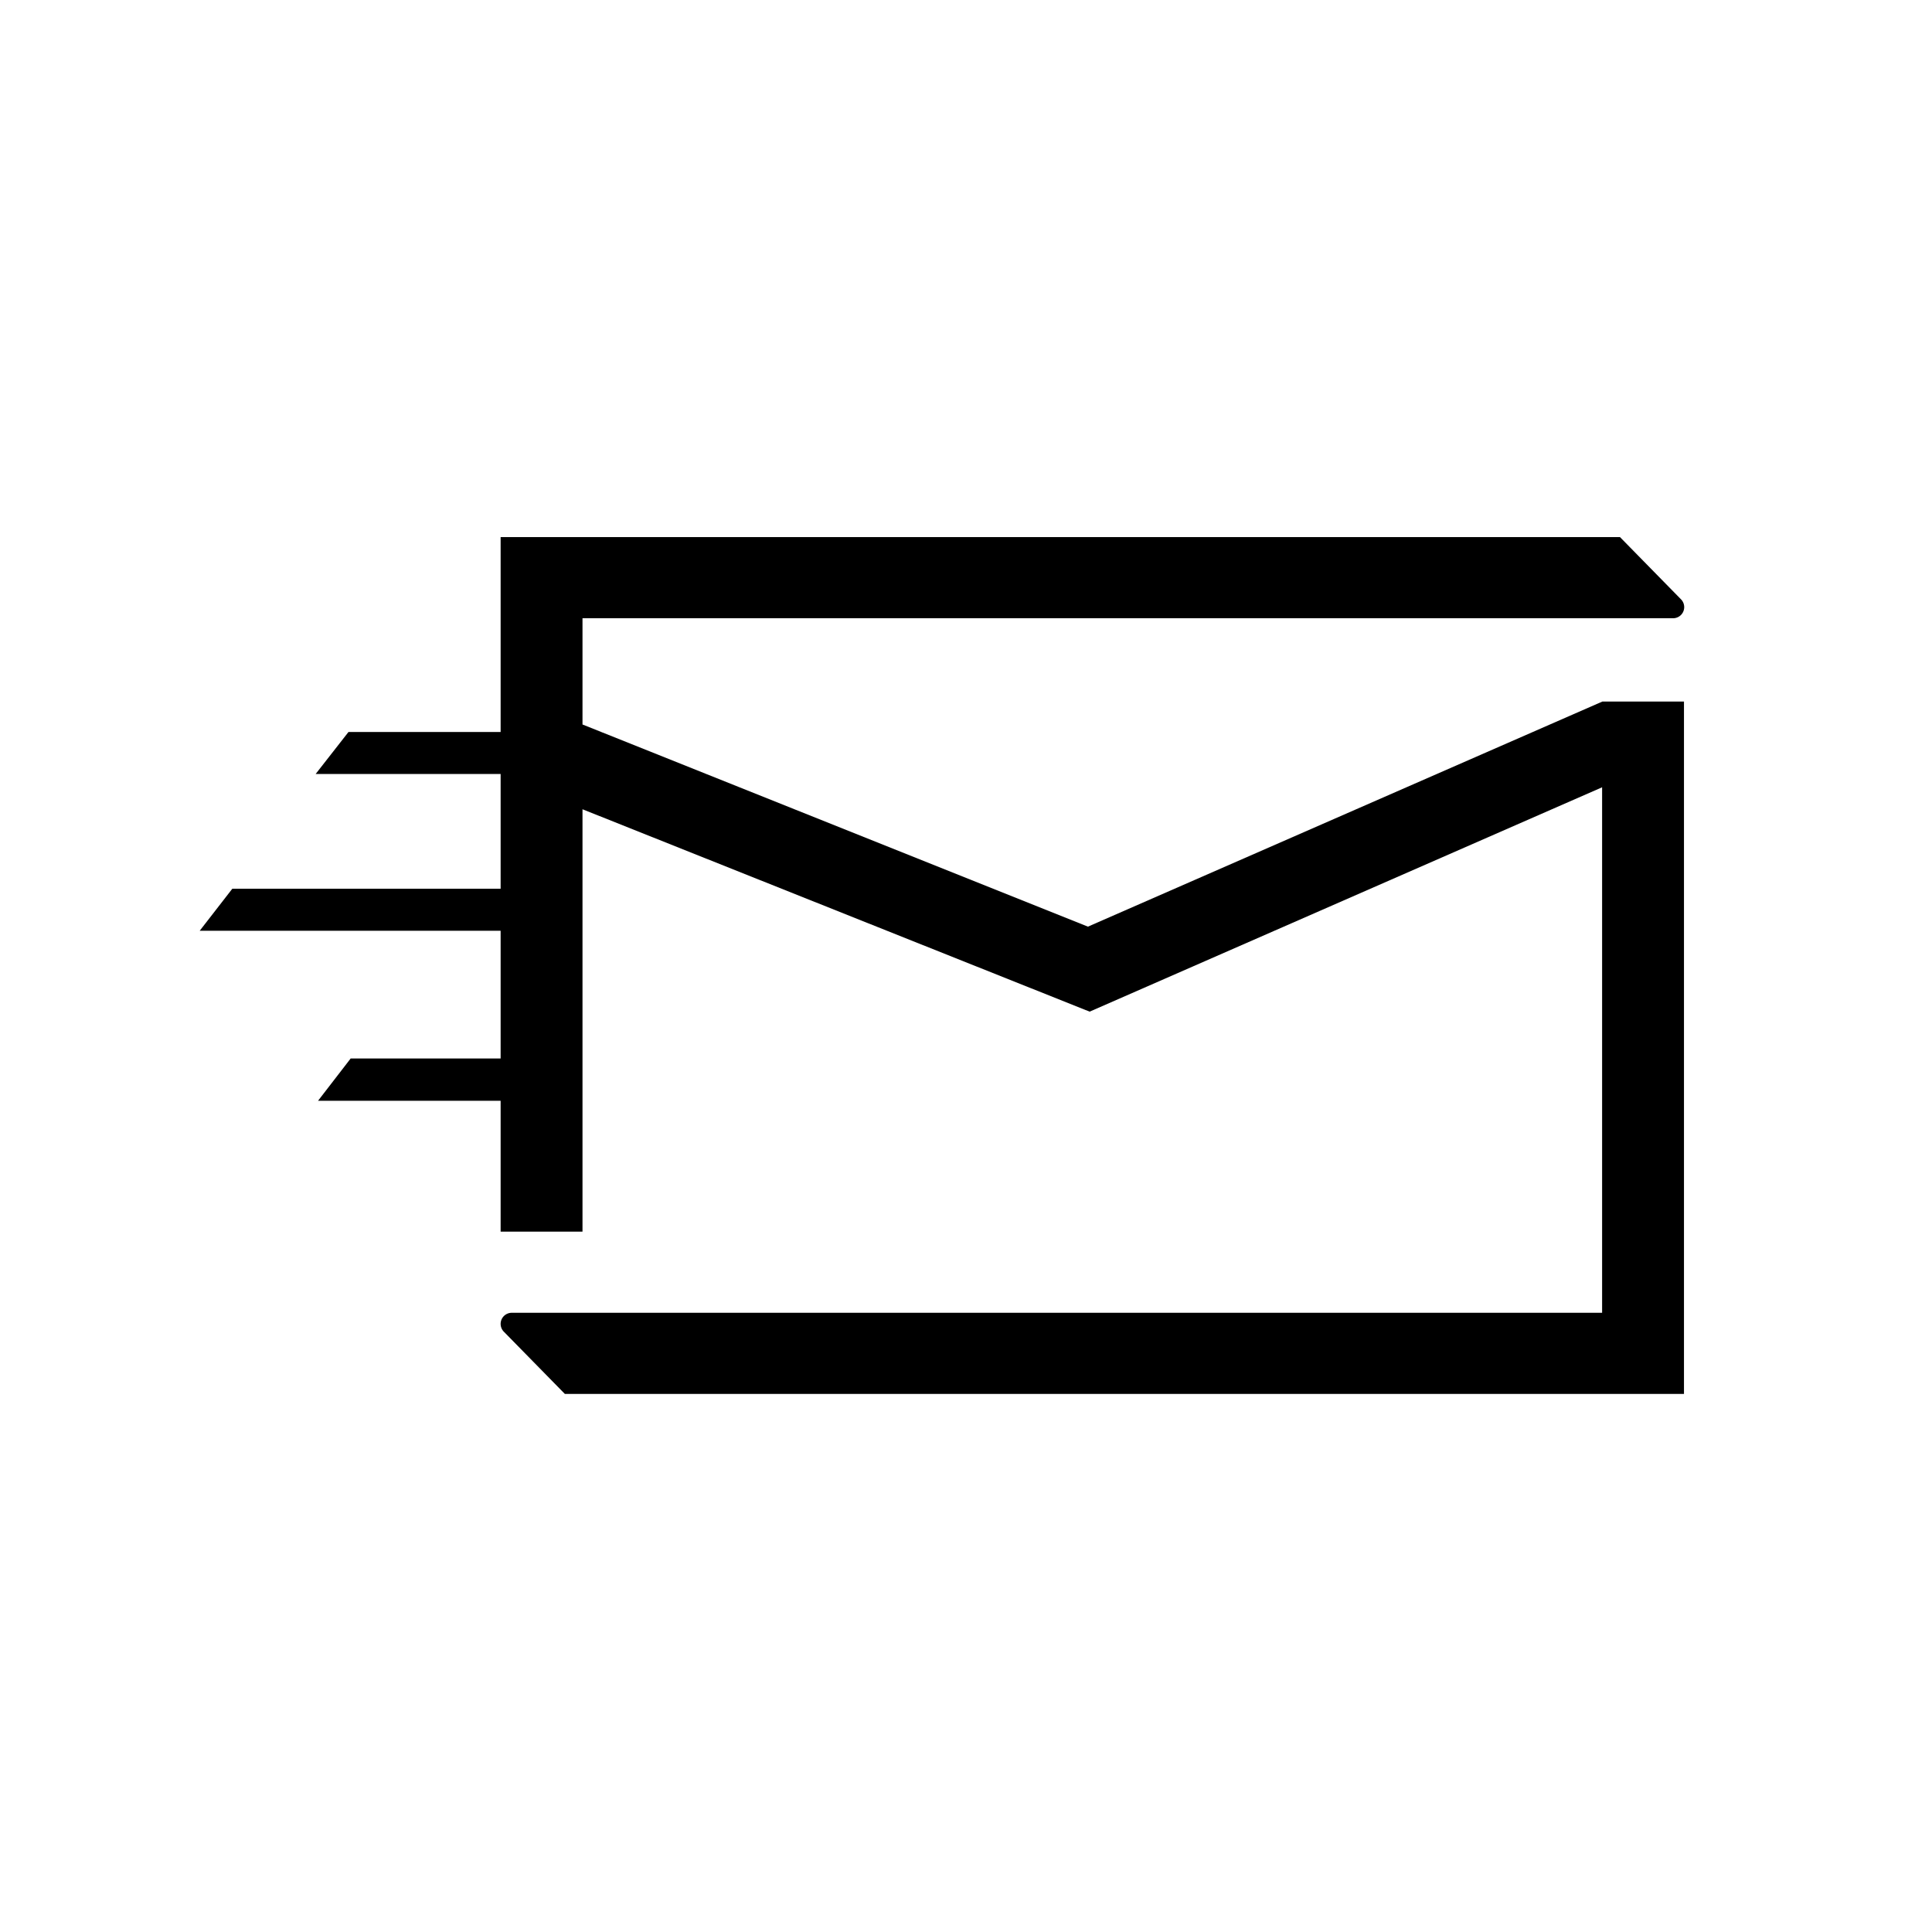 <svg id="Capa_2" data-name="Capa 2" xmlns="http://www.w3.org/2000/svg" viewBox="0 0 80 80"><title>e-mail_1</title><path d="M66.35,29.05v0l-21.3,9.32L24.12,30v-4.4H69.28a.46.46,0,0,0,.32-.79l-2.52-2.57H20.73v8.07h-6.3l-1.36,1.74h7.66V36.8H9.62L8.27,38.54H20.73v5.29H14.52l-1.35,1.75h7.56V51h3.39V33.51l21,8.38v0l21.22-9.29V54.36H21.18a.46.46,0,0,0-.31.79l2.52,2.57H69.73V29.05Z"/></svg>
